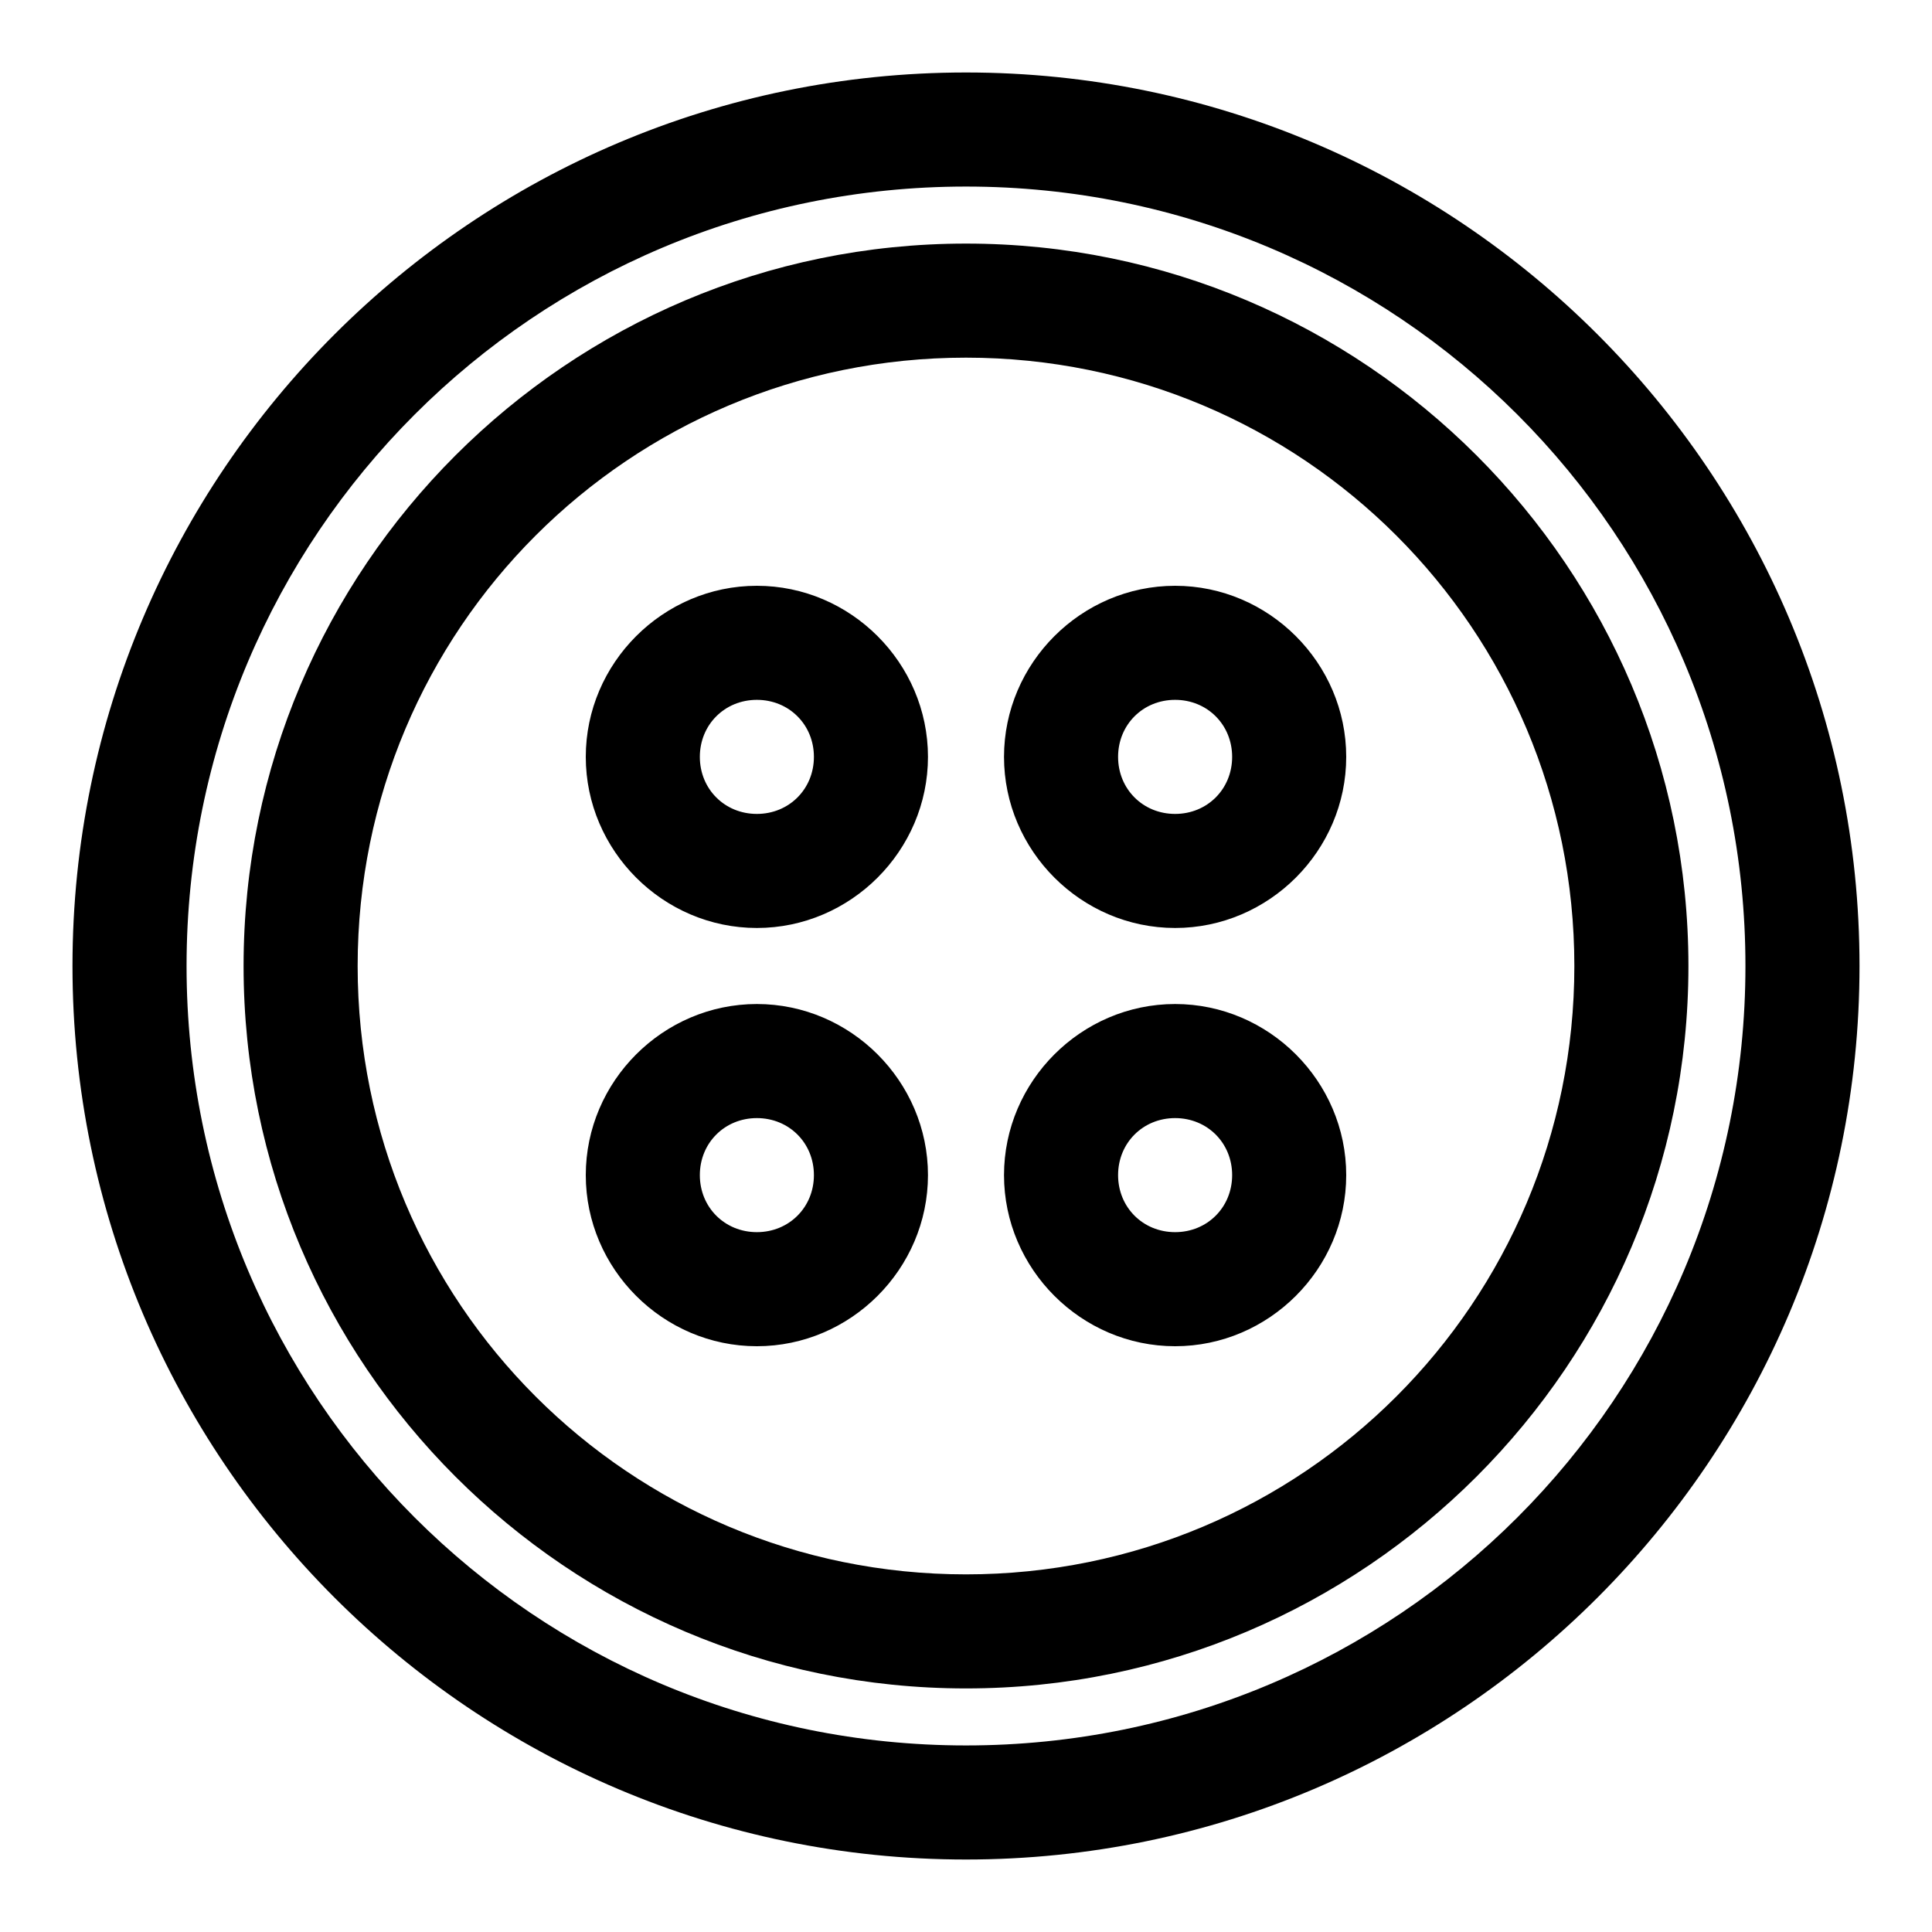 <?xml version="1.0" encoding="UTF-8"?>
<!-- The Best Svg Icon site in the world: iconSvg.co, Visit us! https://iconsvg.co -->
<svg fill="#000000" width="800px" height="800px" version="1.1" viewBox="144 144 512 512" xmlns="http://www.w3.org/2000/svg">
 <path d="m400 163.21c-130.6 0-236.79 106.2-236.79 236.79 0 130.59 106.2 236.79 236.79 236.79 130.59 0 236.79-106.2 236.79-236.79 0-130.6-106.2-236.79-236.79-236.79zm0 30.23c114.26 0 206.56 92.301 206.56 206.56 0 114.26-92.301 206.56-206.56 206.56-114.26 0-206.56-92.301-206.56-206.56 0-114.26 92.301-206.56 206.56-206.56zm0 15.113c-105.55 0-191.45 85.895-191.45 191.45s85.895 191.45 191.45 191.45 191.45-85.891 191.45-191.45-85.891-191.45-191.45-191.45zm0 30.23c89.215 0 161.22 72 161.22 161.22 0 89.215-72.004 161.22-161.22 161.22-89.219 0-161.22-72.004-161.22-161.22 0-89.219 72-161.22 161.22-161.22zm-55.422 60.457c-24.863 0-45.34 20.477-45.34 45.34s20.477 45.344 45.34 45.344 45.344-20.48 45.344-45.344-20.48-45.34-45.344-45.34zm110.84 0c-24.863 0-45.344 20.477-45.344 45.34s20.48 45.344 45.344 45.344 45.344-20.48 45.344-45.344-20.48-45.34-45.344-45.34zm-110.84 30.227c8.527 0 15.117 6.59 15.117 15.113 0 8.527-6.59 15.117-15.117 15.117-8.523 0-15.113-6.59-15.113-15.117 0-8.523 6.59-15.113 15.113-15.113zm110.84 0c8.527 0 15.113 6.59 15.113 15.113 0 8.527-6.586 15.117-15.113 15.117-8.527 0-15.113-6.59-15.113-15.117 0-8.523 6.586-15.113 15.113-15.113zm-110.84 80.609c-24.863 0-45.34 20.48-45.34 45.344s20.477 45.344 45.34 45.344 45.344-20.48 45.344-45.344-20.48-45.344-45.344-45.344zm110.84 0c-24.863 0-45.344 20.48-45.344 45.344s20.48 45.344 45.344 45.344 45.344-20.48 45.344-45.344-20.48-45.344-45.344-45.344zm-110.84 30.23c8.527 0 15.117 6.586 15.117 15.113 0 8.527-6.59 15.113-15.117 15.113-8.523 0-15.113-6.586-15.113-15.113 0-8.527 6.59-15.113 15.113-15.113zm110.84 0c8.527 0 15.113 6.586 15.113 15.113 0 8.527-6.586 15.113-15.113 15.113-8.527 0-15.113-6.586-15.113-15.113 0-8.527 6.586-15.113 15.113-15.113z"/>
</svg>